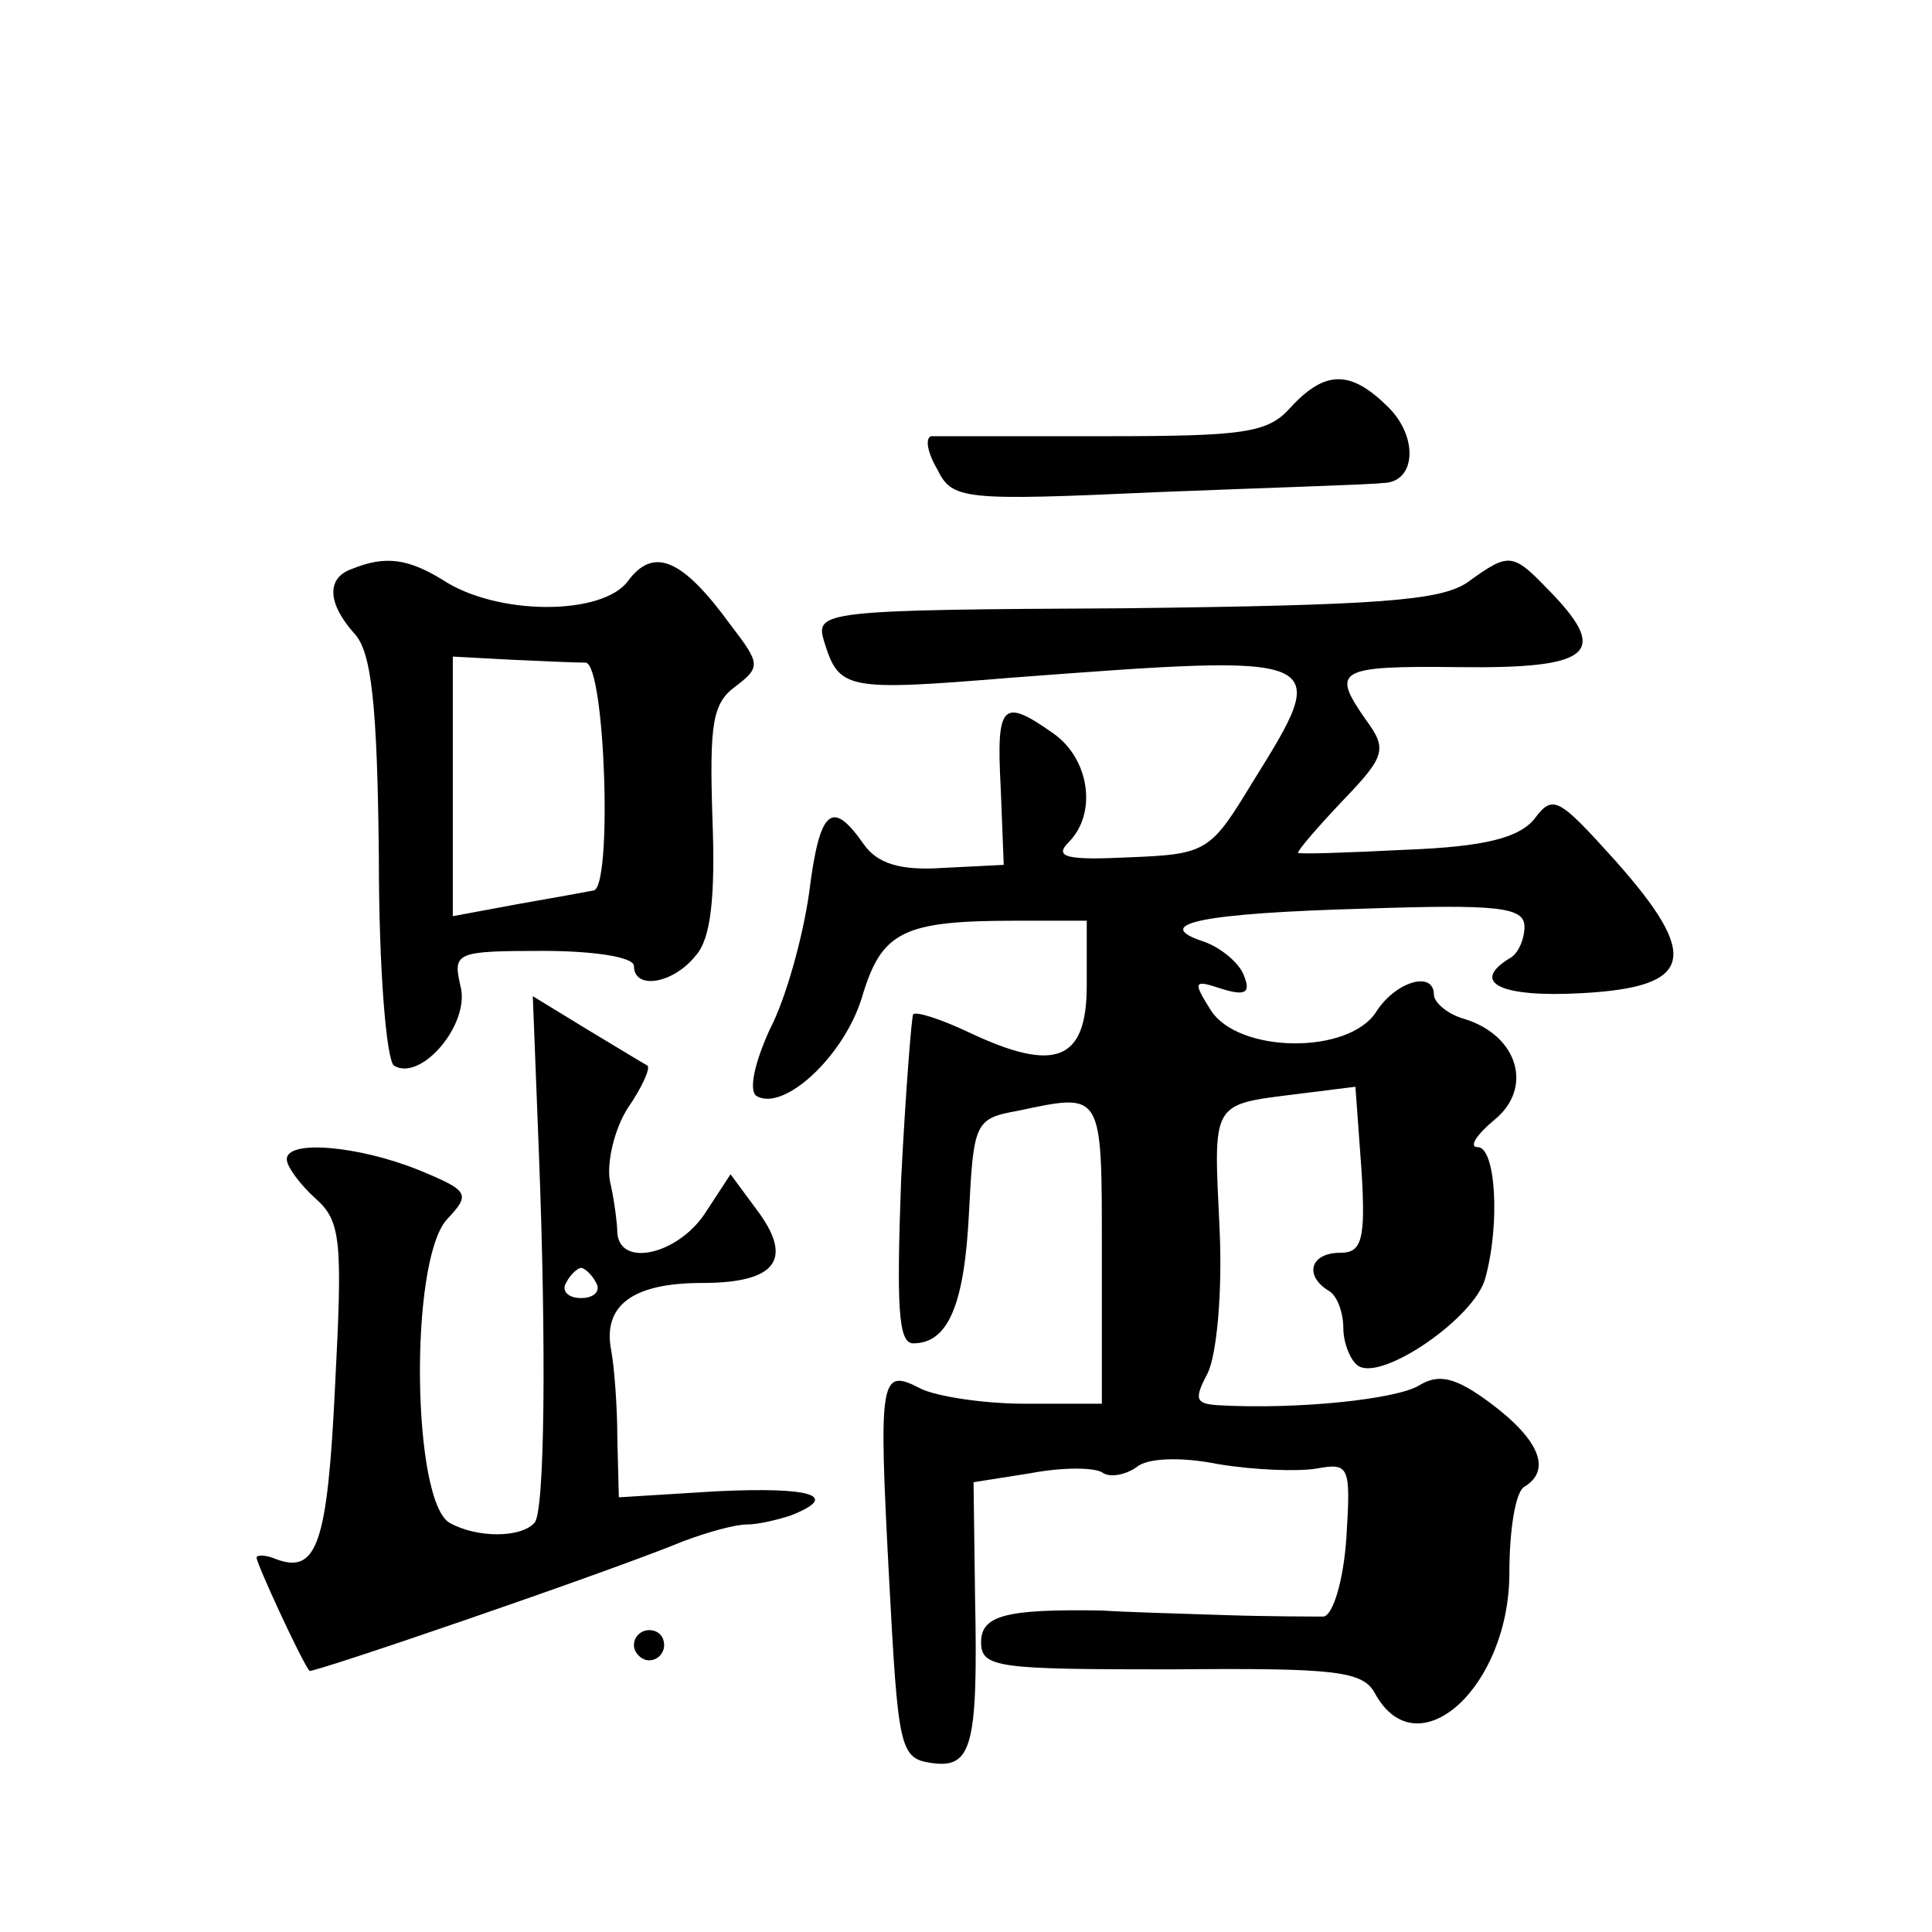 <?xml version="1.0" standalone="no"?>
<!DOCTYPE svg PUBLIC "-//W3C//DTD SVG 20010904//EN"
 "http://www.w3.org/TR/2001/REC-SVG-20010904/DTD/svg10.dtd">
<svg version="1.0" xmlns="http://www.w3.org/2000/svg"
 width="128pt" height="128pt" viewBox="0 0 128 128"
 preserveAspectRatio="xMidYMid meet">
<g transform="translate(0,128) scale(0.1,-0.1)"
fill="#0" stroke="none">
<path d="M855 1010 c-15 -17 -31 -19 -124 -19 -58 0 -110 0 -114 0 -4 -1 -3 -10
4 -22 10 -20 16 -21 147 -15 76 3 142 5 148 6 22 0 24 30 4 50 -25 25 -42 25 -65
0z M233 903 c-17 -6 -16 -23 2 -43 11 -12 15 -46 16 -148 0 -75 5 -134 10 -138
18 -11 51 28 44 53 -5 22 -3 23 55 23 33 0 60 -4 60 -10 0 -16 26 -12 41 7 10 11
13 39 11 91 -2 62 0 76 15 87 17 13 17 15 -3 41 -32 44 -51 52 -68 29 -17 -23 -87
-23 -123 1 -23 14 -38 16 -60 7z m155 -62 c13 -1 18 -151 5 -151 -5 -1 -27 -5 -50
-9 l-43 -8 0 86 0 86 37 -2 c21 -1 44 -2 51 -2z M972 894 c-18 -12 -59 -15 -227
-17 -201 -1 -205 -2 -199 -22 10 -32 14 -33 124 -24 212 16 213 16 160 -69 -28
-46 -30 -48 -82 -50 -41 -2 -50 0 -40 10 19 19 14 55 -10 72 -34 24 -38 20 -35
-36 l2 -51 -40 -2 c-29 -2 -44 3 -53 16 -21 30 -29 23 -36 -33 -4 -28 -15 -69 -26
-90 -10 -22 -14 -40 -9 -44 18 -11 58 26 70 65 13 44 27 51 102 51 l47 0 0 -43
c0 -50 -21 -58 -78 -31 -19 9 -35 14 -37 12 -1 -1 -5 -51 -8 -110 -3 -83 -2 -108
8 -108 23 0 34 25 37 87 3 59 4 62 32 67 57 12 56 14 56 -94 l0 -100 -51 0 c-28
0 -59 5 -69 10 -27 14 -28 8 -21 -125 6 -113 7 -120 28 -123 27 -4 31 11 29 110
l-1 76 38 6 c21 4 43 4 48 0 5 -3 15 -1 22 4 7 6 29 7 54 2 24 -4 53 -5 65 -3 22
4 23 2 20 -46 -2 -29 -9 -51 -15 -52 -7 0 -37 0 -67 1 -30 1 -66 2 -80 3 -63 1
-80 -3 -80 -21 0 -17 11 -18 126 -18 109 1 127 -1 135 -16 28 -51 89 4 89 80 0
28 4 54 10 57 18 11 10 31 -22 55 -24 18 -35 20 -48 12 -15 -9 -80 -16 -133 -13
-15 1 -16 4 -7 21 6 12 10 53 8 96 -4 84 -6 82 50 89 l40 5 4 -55 c3 -47 0 -55
-14 -55 -20 0 -24 -15 -8 -25 6 -3 10 -15 10 -25 0 -10 5 -22 10 -25 16 -10 77
32 84 58 10 36 7 87 -5 87 -6 0 -1 8 11 18 26 21 16 56 -20 67 -11 3 -20 11 -20
16 0 16 -25 9 -38 -11 -18 -29 -92 -28 -110 1 -12 19 -11 20 7 14 16 -5 20 -3 15
9 -3 8 -15 18 -26 22 -37 12 -1 19 106 22 89 3 106 1 106 -12 0 -8 -4 -18 -10 -21
-26 -16 -6 -26 48 -23 74 4 79 24 22 88 -37 41 -41 44 -53 28 -10 -13 -33 -19 -86
-21 -39 -2 -71 -3 -71 -2 0 2 13 17 30 35 28 29 29 34 15 53 -23 33 -20 36 62 35
86 -1 99 9 62 48 -27 28 -28 29 -57 8z M357 517 c5 -128 4 -240 -3 -246 -9 -10
-38 -10 -56 0 -25 14 -27 173 -2 201 16 17 15 19 -19 33 -40 16 -87 20 -87 7 0
-5 9 -17 19 -26 17 -15 18 -28 13 -124 -5 -105 -12 -125 -39 -115 -7 3 -13 3 -13
1 0 -4 29 -67 35 -75 1 -2 197 65 248 86 16 6 34 11 42 11 7 0 20 3 29 6 33 13
14 19 -49 16 l-65 -4 -1 39 c0 21 -2 47 -4 58 -6 30 14 45 60 45 50 0 61 16 36
49 l-17 23 -17 -26 c-18 -27 -56 -36 -58 -13 0 6 -2 22 -5 35 -2 12 3 34 12 48
9 13 15 26 13 28 -2 1 -20 12 -40 24 l-36 22 4 -103z m38 -87 c3 -5 -1 -10 -10
-10 -9 0 -13 5 -10 10 3 6 8 10 10 10 2 0 7 -4 10 -10z M420 190 c0 -5 5 -10 10
-10 6 0 10 5 10 10 0 6 -4 10 -10 10 -5 0 -10 -4 -10 -10z"/>
</g>
</svg>
